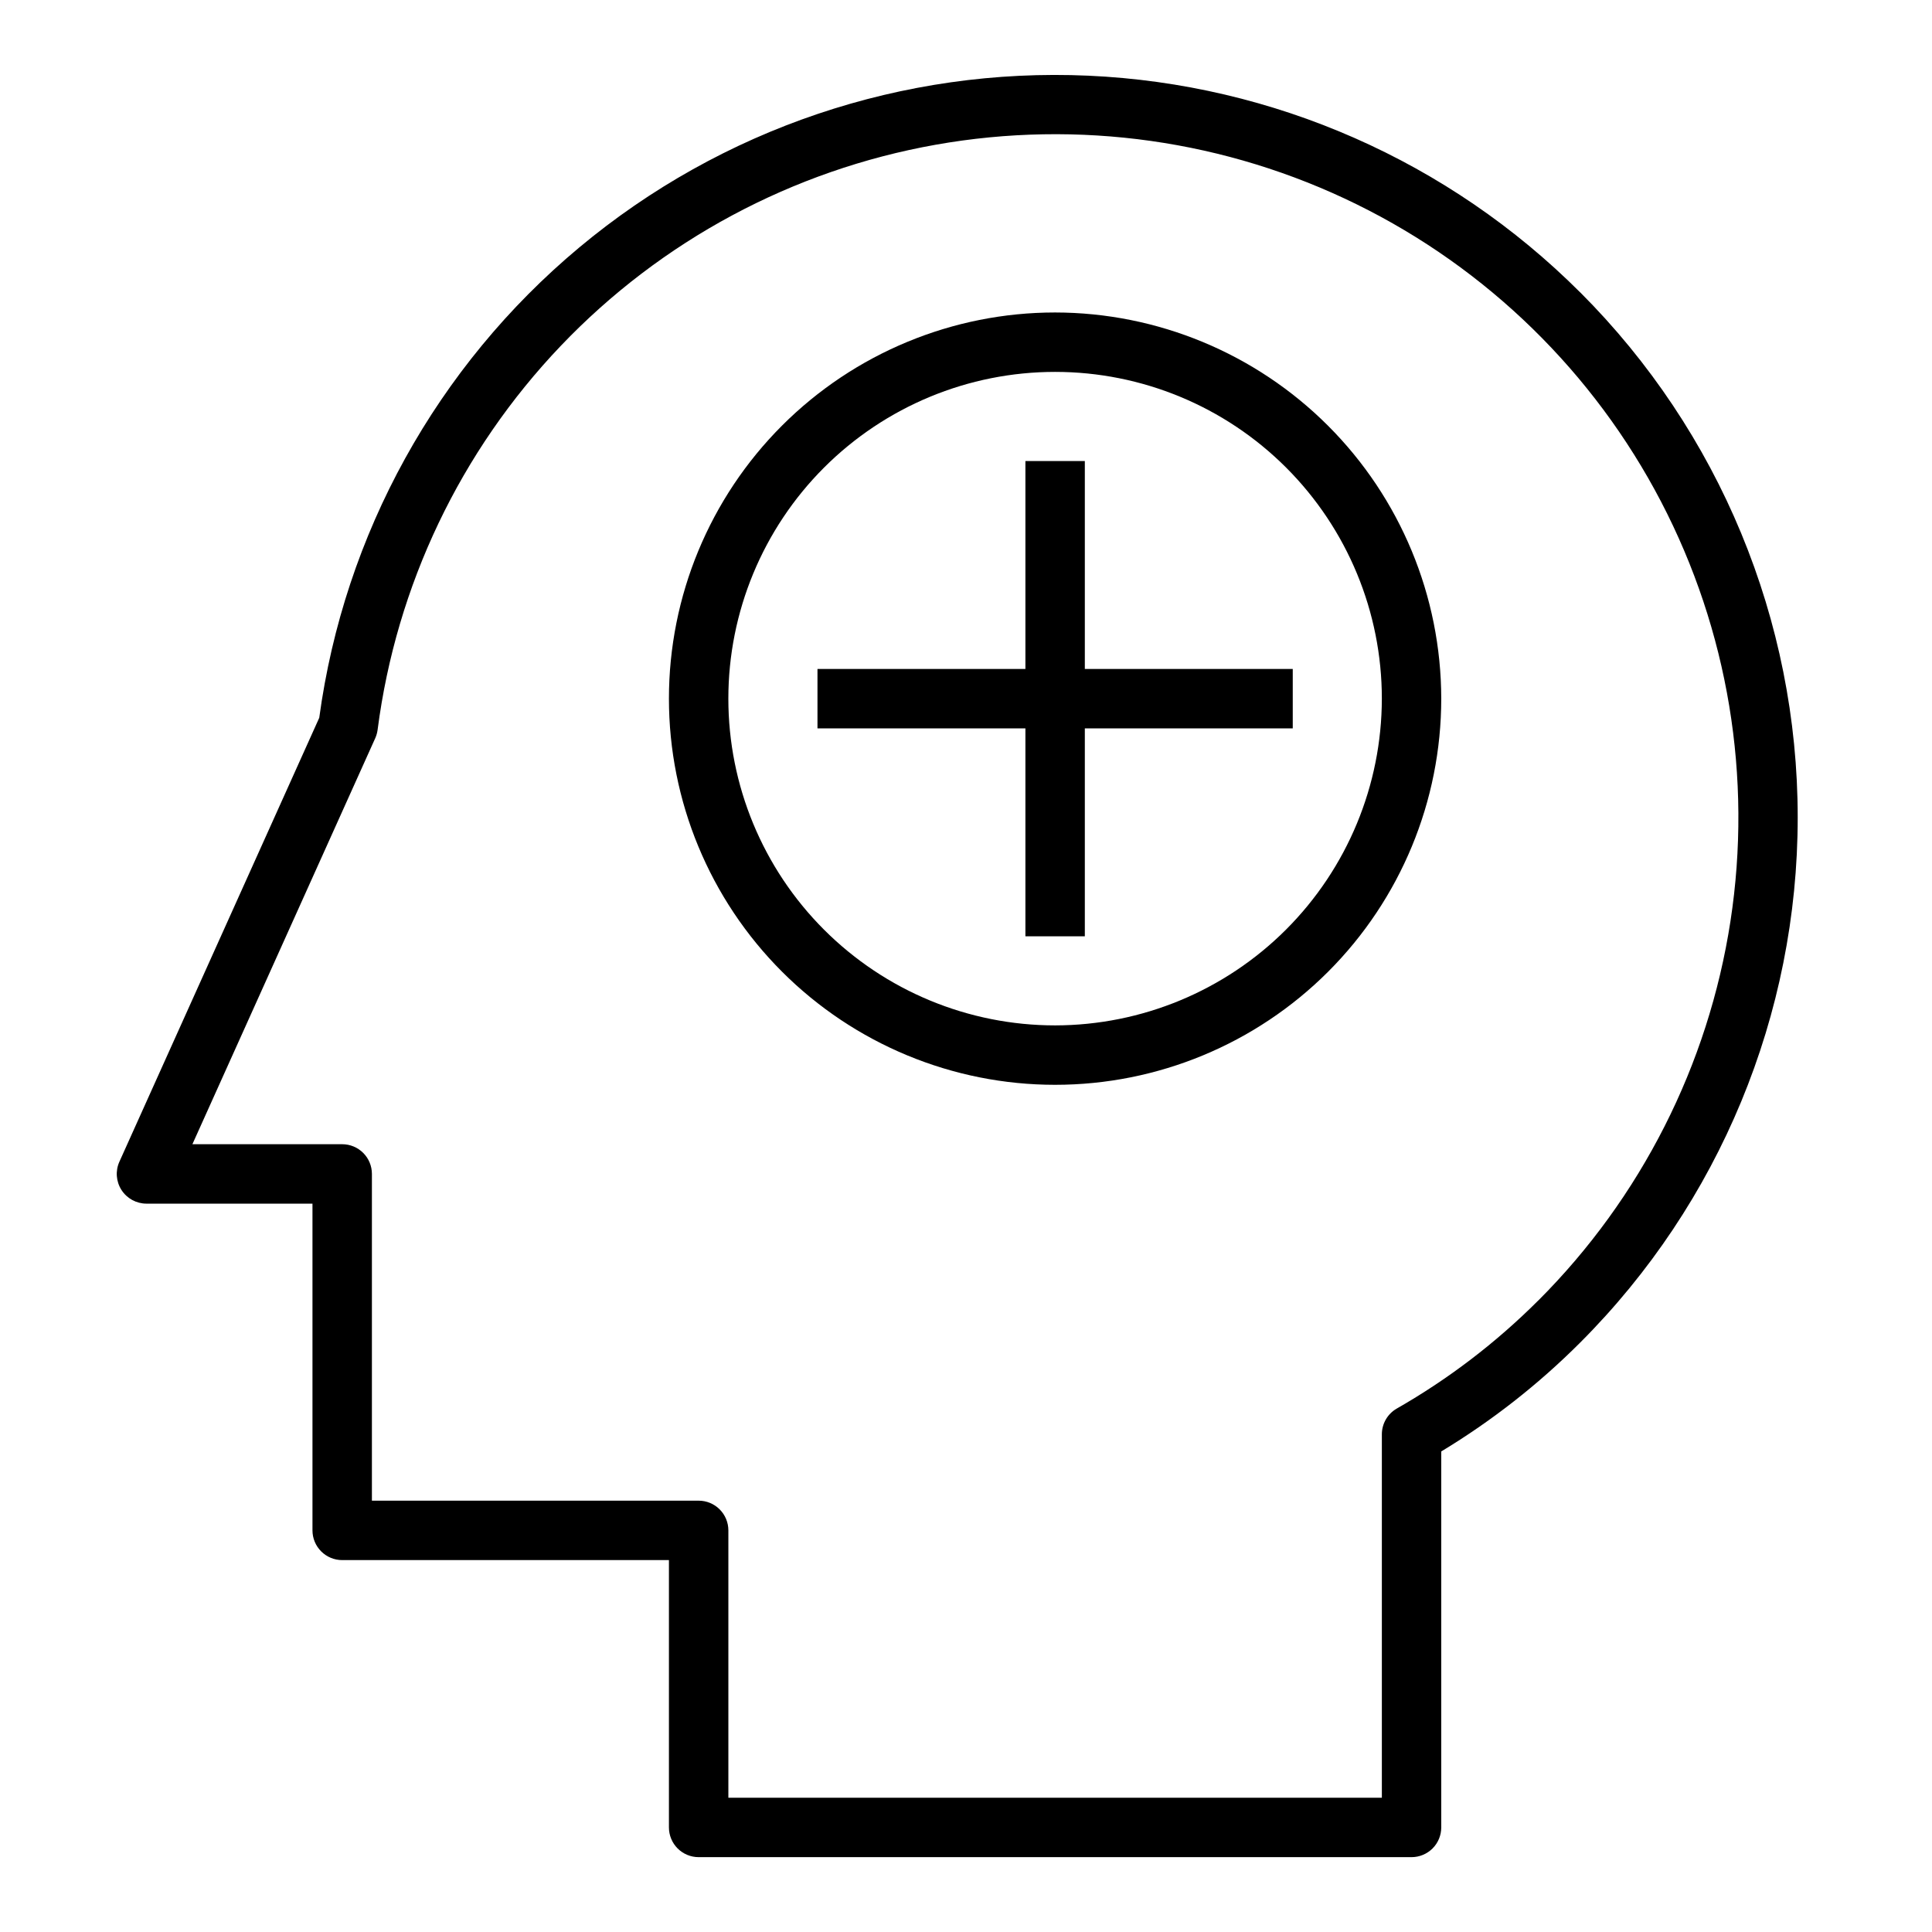 <?xml version="1.0" encoding="UTF-8"?>
<!-- Uploaded to: ICON Repo, www.iconrepo.com, Generator: ICON Repo Mixer Tools -->
<svg fill="#000000" width="800px" height="800px" version="1.1" viewBox="144 144 512 512" xmlns="http://www.w3.org/2000/svg">
 <g>
  <path d="m423.61 226.81c-27.141 0-53.168 10.785-72.363 29.977-19.191 19.191-29.973 45.219-29.973 72.359 0 27.145 10.781 53.172 29.973 72.363 19.195 19.191 45.223 29.977 72.363 29.977 27.145 0 53.172-10.785 72.363-29.977 19.191-19.191 29.973-45.219 29.973-72.363-0.031-27.129-10.82-53.141-30.008-72.328-19.184-19.184-45.195-29.977-72.328-30.008zm0 188.93c-22.965 0-44.988-9.121-61.23-25.363-16.238-16.238-25.359-38.262-25.359-61.23 0-22.965 9.121-44.988 25.359-61.227 16.242-16.242 38.266-25.363 61.23-25.363 22.969 0 44.992 9.121 61.23 25.363 16.238 16.238 25.363 38.262 25.363 61.227-0.027 22.961-9.16 44.969-25.391 61.203-16.234 16.23-38.246 25.363-61.203 25.391z"/>
  <path d="m431.49 266.18h-15.746v55.102h-55.105v15.746h55.105v55.102h15.746v-55.102h55.102v-15.746h-55.102z"/>
  <path d="m562.76 221.48c-34.75-34.738-81.238-55.219-130.32-57.422-49.086-2.199-97.219 14.043-134.94 45.531-37.719 31.488-62.293 75.945-68.895 124.63l-52.965 117.65c-1.098 2.434-0.887 5.258 0.562 7.504 1.445 2.242 3.934 3.598 6.602 3.606h44.004v86.59c0 2.09 0.832 4.09 2.309 5.566 1.477 1.477 3.477 2.305 5.566 2.305h86.59v70.852c0 2.086 0.832 4.09 2.305 5.566 1.477 1.473 3.481 2.305 5.566 2.305h188.93c2.09 0 4.09-0.832 5.566-2.305 1.477-1.477 2.305-3.481 2.305-5.566v-99.645c13.398-8.094 25.766-17.785 36.828-28.859 36.902-36.906 57.637-86.961 57.637-139.16 0-52.191-20.734-102.25-57.637-139.15zm-11.125 267.18c-11.172 11.168-23.781 20.797-37.492 28.633-2.441 1.406-3.941 4.012-3.938 6.832v96.289h-173.18v-70.848c0-2.086-0.832-4.09-2.309-5.566-1.473-1.477-3.477-2.305-5.566-2.305h-86.59v-86.594c0-2.086-0.828-4.09-2.305-5.566-1.477-1.477-3.481-2.305-5.566-2.305h-39.699l48.453-107.6c0.316-0.711 0.527-1.465 0.629-2.238 4.941-38.211 21.945-73.852 48.535-101.73 26.594-27.883 61.387-46.555 99.324-53.301 37.934-6.746 77.031-1.215 111.61 15.789 34.578 17.004 62.824 44.598 80.641 78.762 17.812 34.164 24.262 73.125 18.41 111.21-5.852 38.082-23.699 73.309-50.949 100.55z"/>
 </g>
</svg>